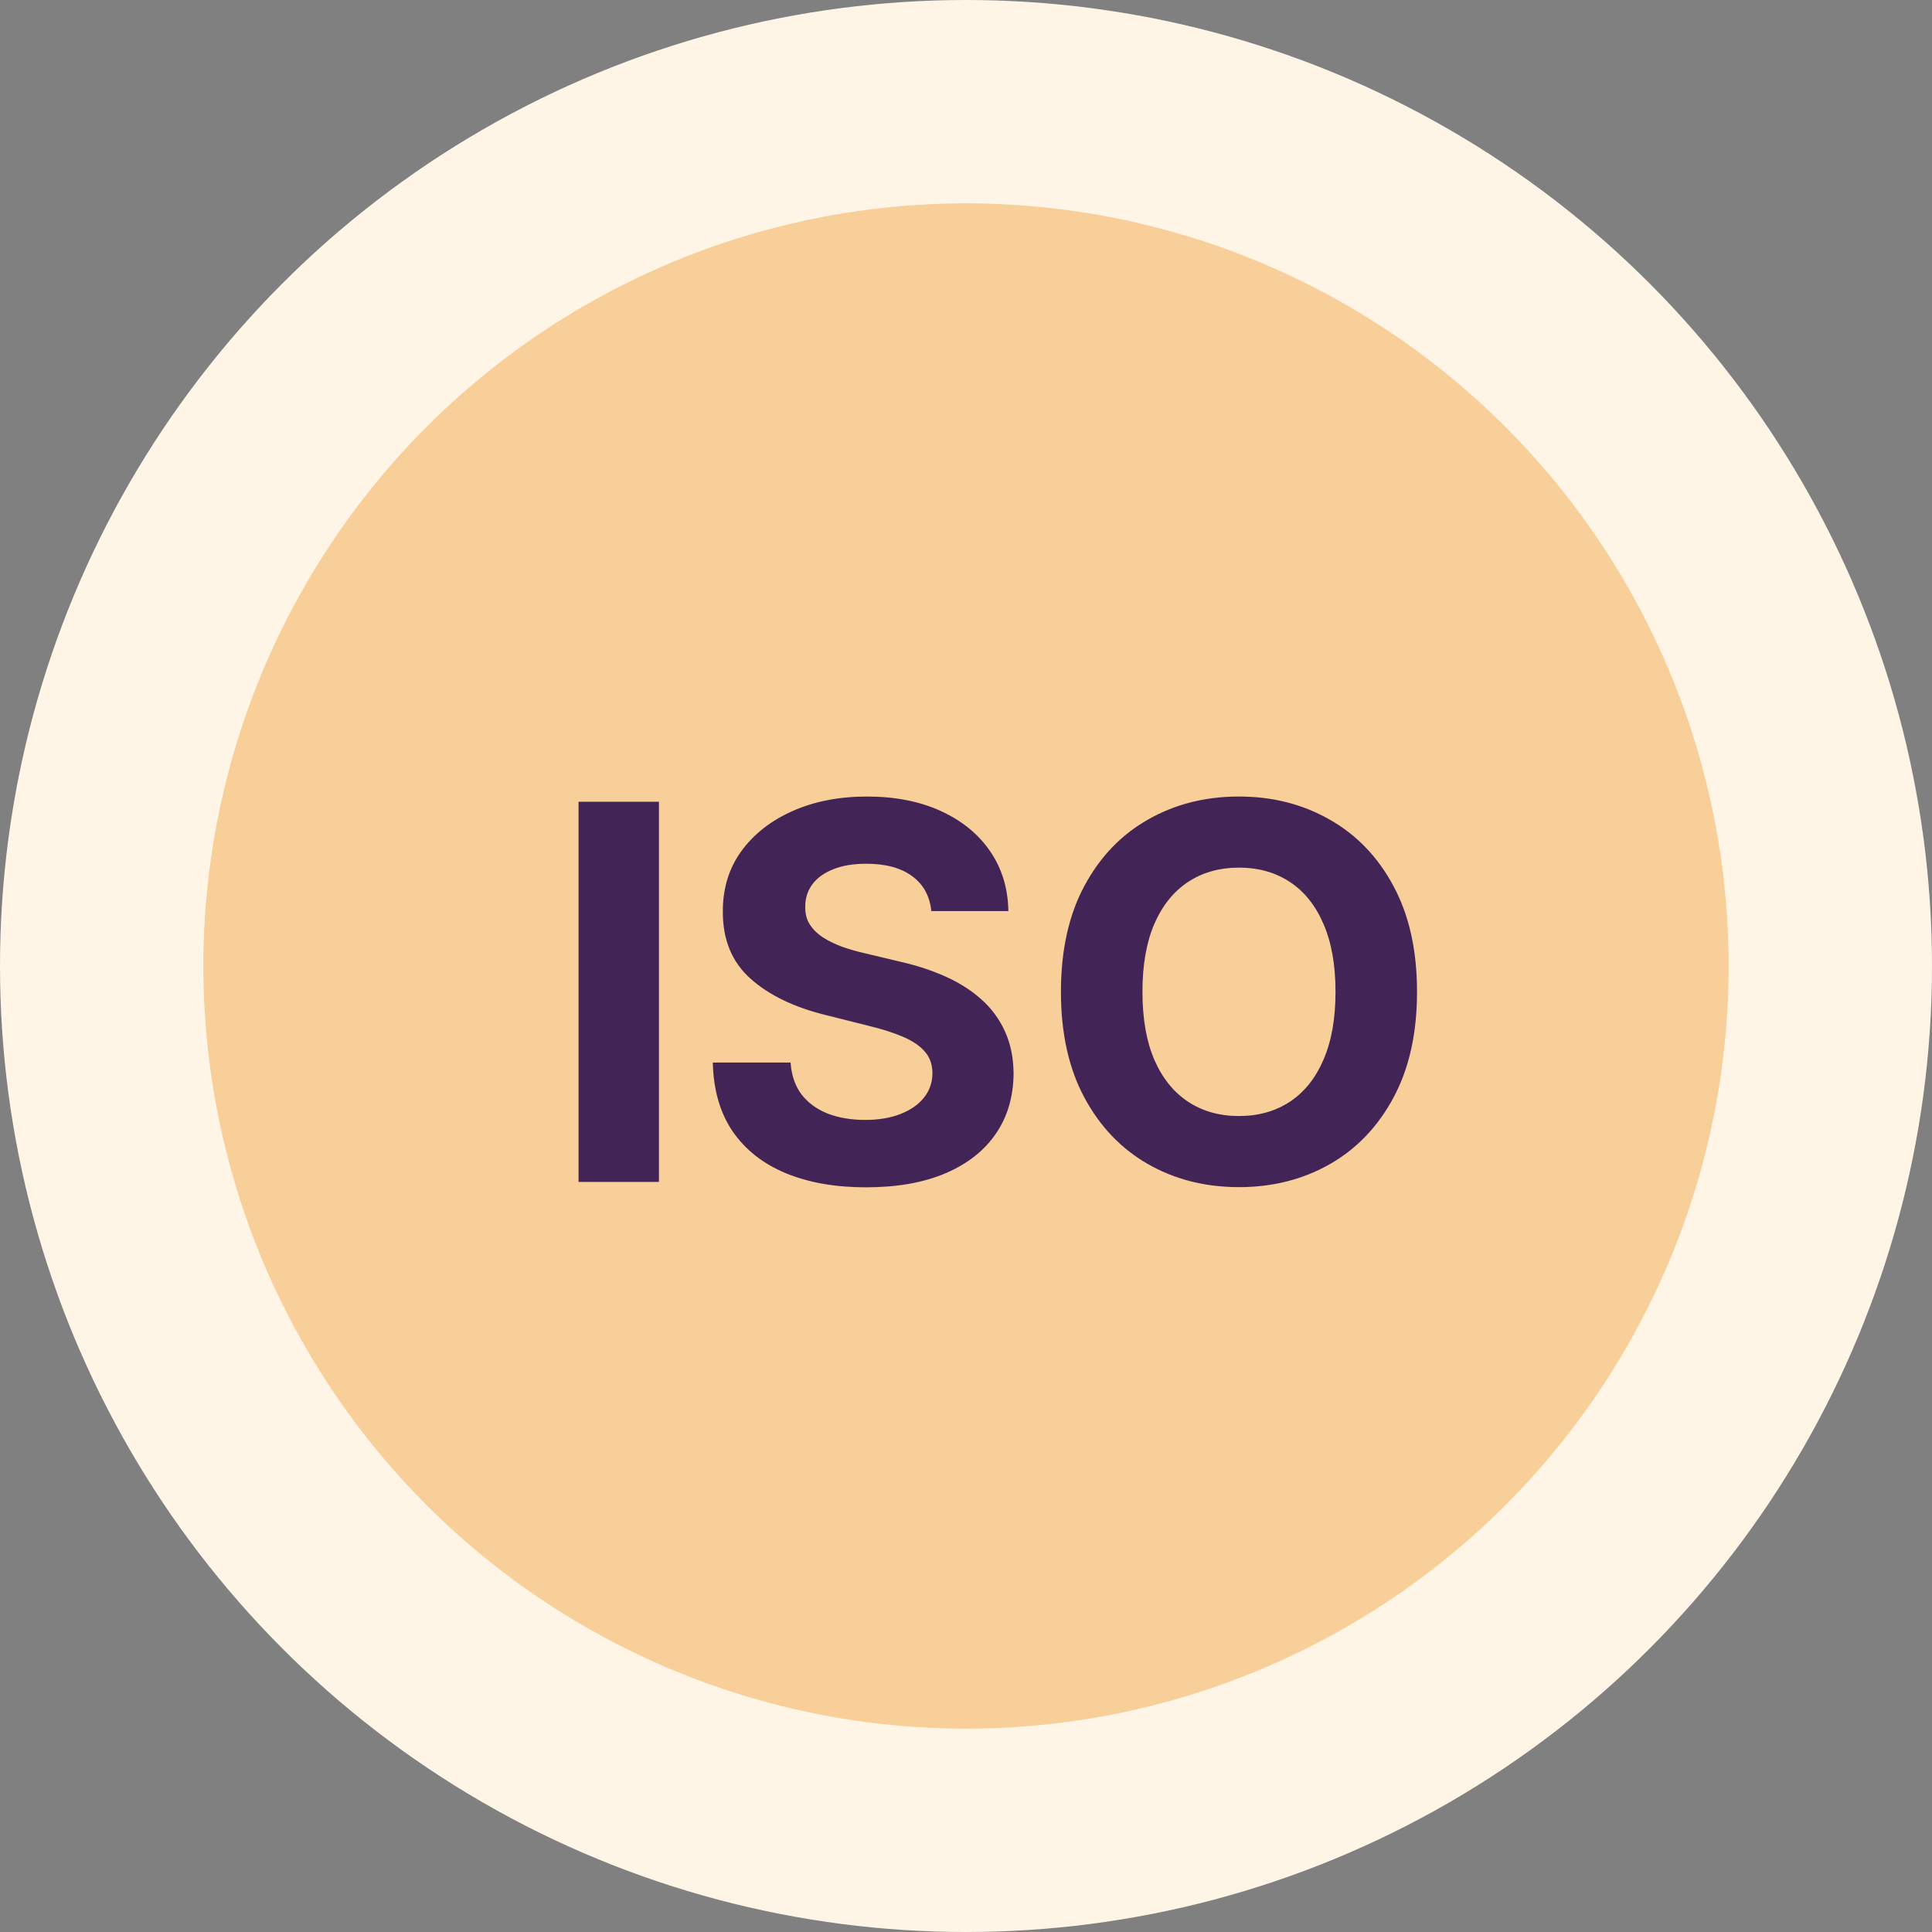 <svg width="85" height="85" viewBox="0 0 85 85" fill="none" xmlns="http://www.w3.org/2000/svg">
<rect x="0" y="0" width="85" height="85" fill="#808080" stroke="none"/>
<circle cx="42.5" cy="42.5" r="42.5" fill="#FFF5E6"/>
<circle cx="42.5" cy="42.5" r="33.553" fill="#F8CE99"/>
<path d="M28.99 35.273V52H25.454V35.273H28.99ZM40.974 40.084C40.909 39.425 40.629 38.913 40.133 38.548C39.638 38.183 38.965 38.001 38.116 38.001C37.538 38.001 37.051 38.083 36.654 38.246C36.256 38.404 35.951 38.624 35.739 38.907C35.532 39.191 35.428 39.512 35.428 39.871C35.418 40.171 35.48 40.432 35.616 40.655C35.758 40.879 35.951 41.072 36.196 41.235C36.441 41.393 36.724 41.532 37.046 41.652C37.367 41.766 37.71 41.864 38.075 41.946L39.578 42.305C40.307 42.468 40.977 42.686 41.587 42.959C42.197 43.231 42.725 43.566 43.171 43.963C43.618 44.361 43.964 44.829 44.209 45.368C44.459 45.907 44.587 46.525 44.593 47.222C44.587 48.246 44.326 49.133 43.809 49.885C43.297 50.631 42.556 51.211 41.587 51.624C40.623 52.033 39.461 52.237 38.099 52.237C36.749 52.237 35.573 52.03 34.571 51.616C33.575 51.202 32.796 50.59 32.235 49.779C31.68 48.962 31.388 47.952 31.361 46.748H34.783C34.821 47.309 34.982 47.777 35.265 48.153C35.554 48.523 35.938 48.804 36.417 48.994C36.901 49.179 37.449 49.272 38.059 49.272C38.657 49.272 39.178 49.185 39.618 49.011C40.065 48.837 40.411 48.594 40.656 48.284C40.901 47.974 41.023 47.617 41.023 47.214C41.023 46.838 40.912 46.522 40.688 46.266C40.471 46.011 40.149 45.793 39.725 45.613C39.305 45.433 38.791 45.27 38.181 45.123L36.36 44.666C34.949 44.322 33.836 43.786 33.019 43.057C32.202 42.327 31.797 41.344 31.802 40.108C31.797 39.095 32.066 38.21 32.611 37.454C33.161 36.697 33.915 36.106 34.873 35.681C35.831 35.257 36.92 35.044 38.14 35.044C39.382 35.044 40.465 35.257 41.391 35.681C42.322 36.106 43.046 36.697 43.563 37.454C44.081 38.21 44.348 39.087 44.364 40.084H40.974ZM62.343 43.636C62.343 45.461 61.997 47.012 61.306 48.292C60.62 49.572 59.683 50.549 58.496 51.224C57.314 51.894 55.986 52.229 54.51 52.229C53.024 52.229 51.69 51.891 50.508 51.216C49.326 50.541 48.393 49.563 47.706 48.284C47.02 47.004 46.677 45.455 46.677 43.636C46.677 41.812 47.02 40.261 47.706 38.981C48.393 37.701 49.326 36.727 50.508 36.057C51.69 35.382 53.024 35.044 54.51 35.044C55.986 35.044 57.314 35.382 58.496 36.057C59.683 36.727 60.62 37.701 61.306 38.981C61.997 40.261 62.343 41.812 62.343 43.636ZM58.757 43.636C58.757 42.455 58.58 41.458 58.226 40.647C57.878 39.836 57.385 39.221 56.748 38.801C56.111 38.382 55.365 38.172 54.51 38.172C53.655 38.172 52.909 38.382 52.272 38.801C51.635 39.221 51.14 39.836 50.786 40.647C50.437 41.458 50.263 42.455 50.263 43.636C50.263 44.818 50.437 45.815 50.786 46.626C51.14 47.437 51.635 48.052 52.272 48.472C52.909 48.891 53.655 49.101 54.51 49.101C55.365 49.101 56.111 48.891 56.748 48.472C57.385 48.052 57.878 47.437 58.226 46.626C58.58 45.815 58.757 44.818 58.757 43.636Z" fill="#422457"/>
</svg>
